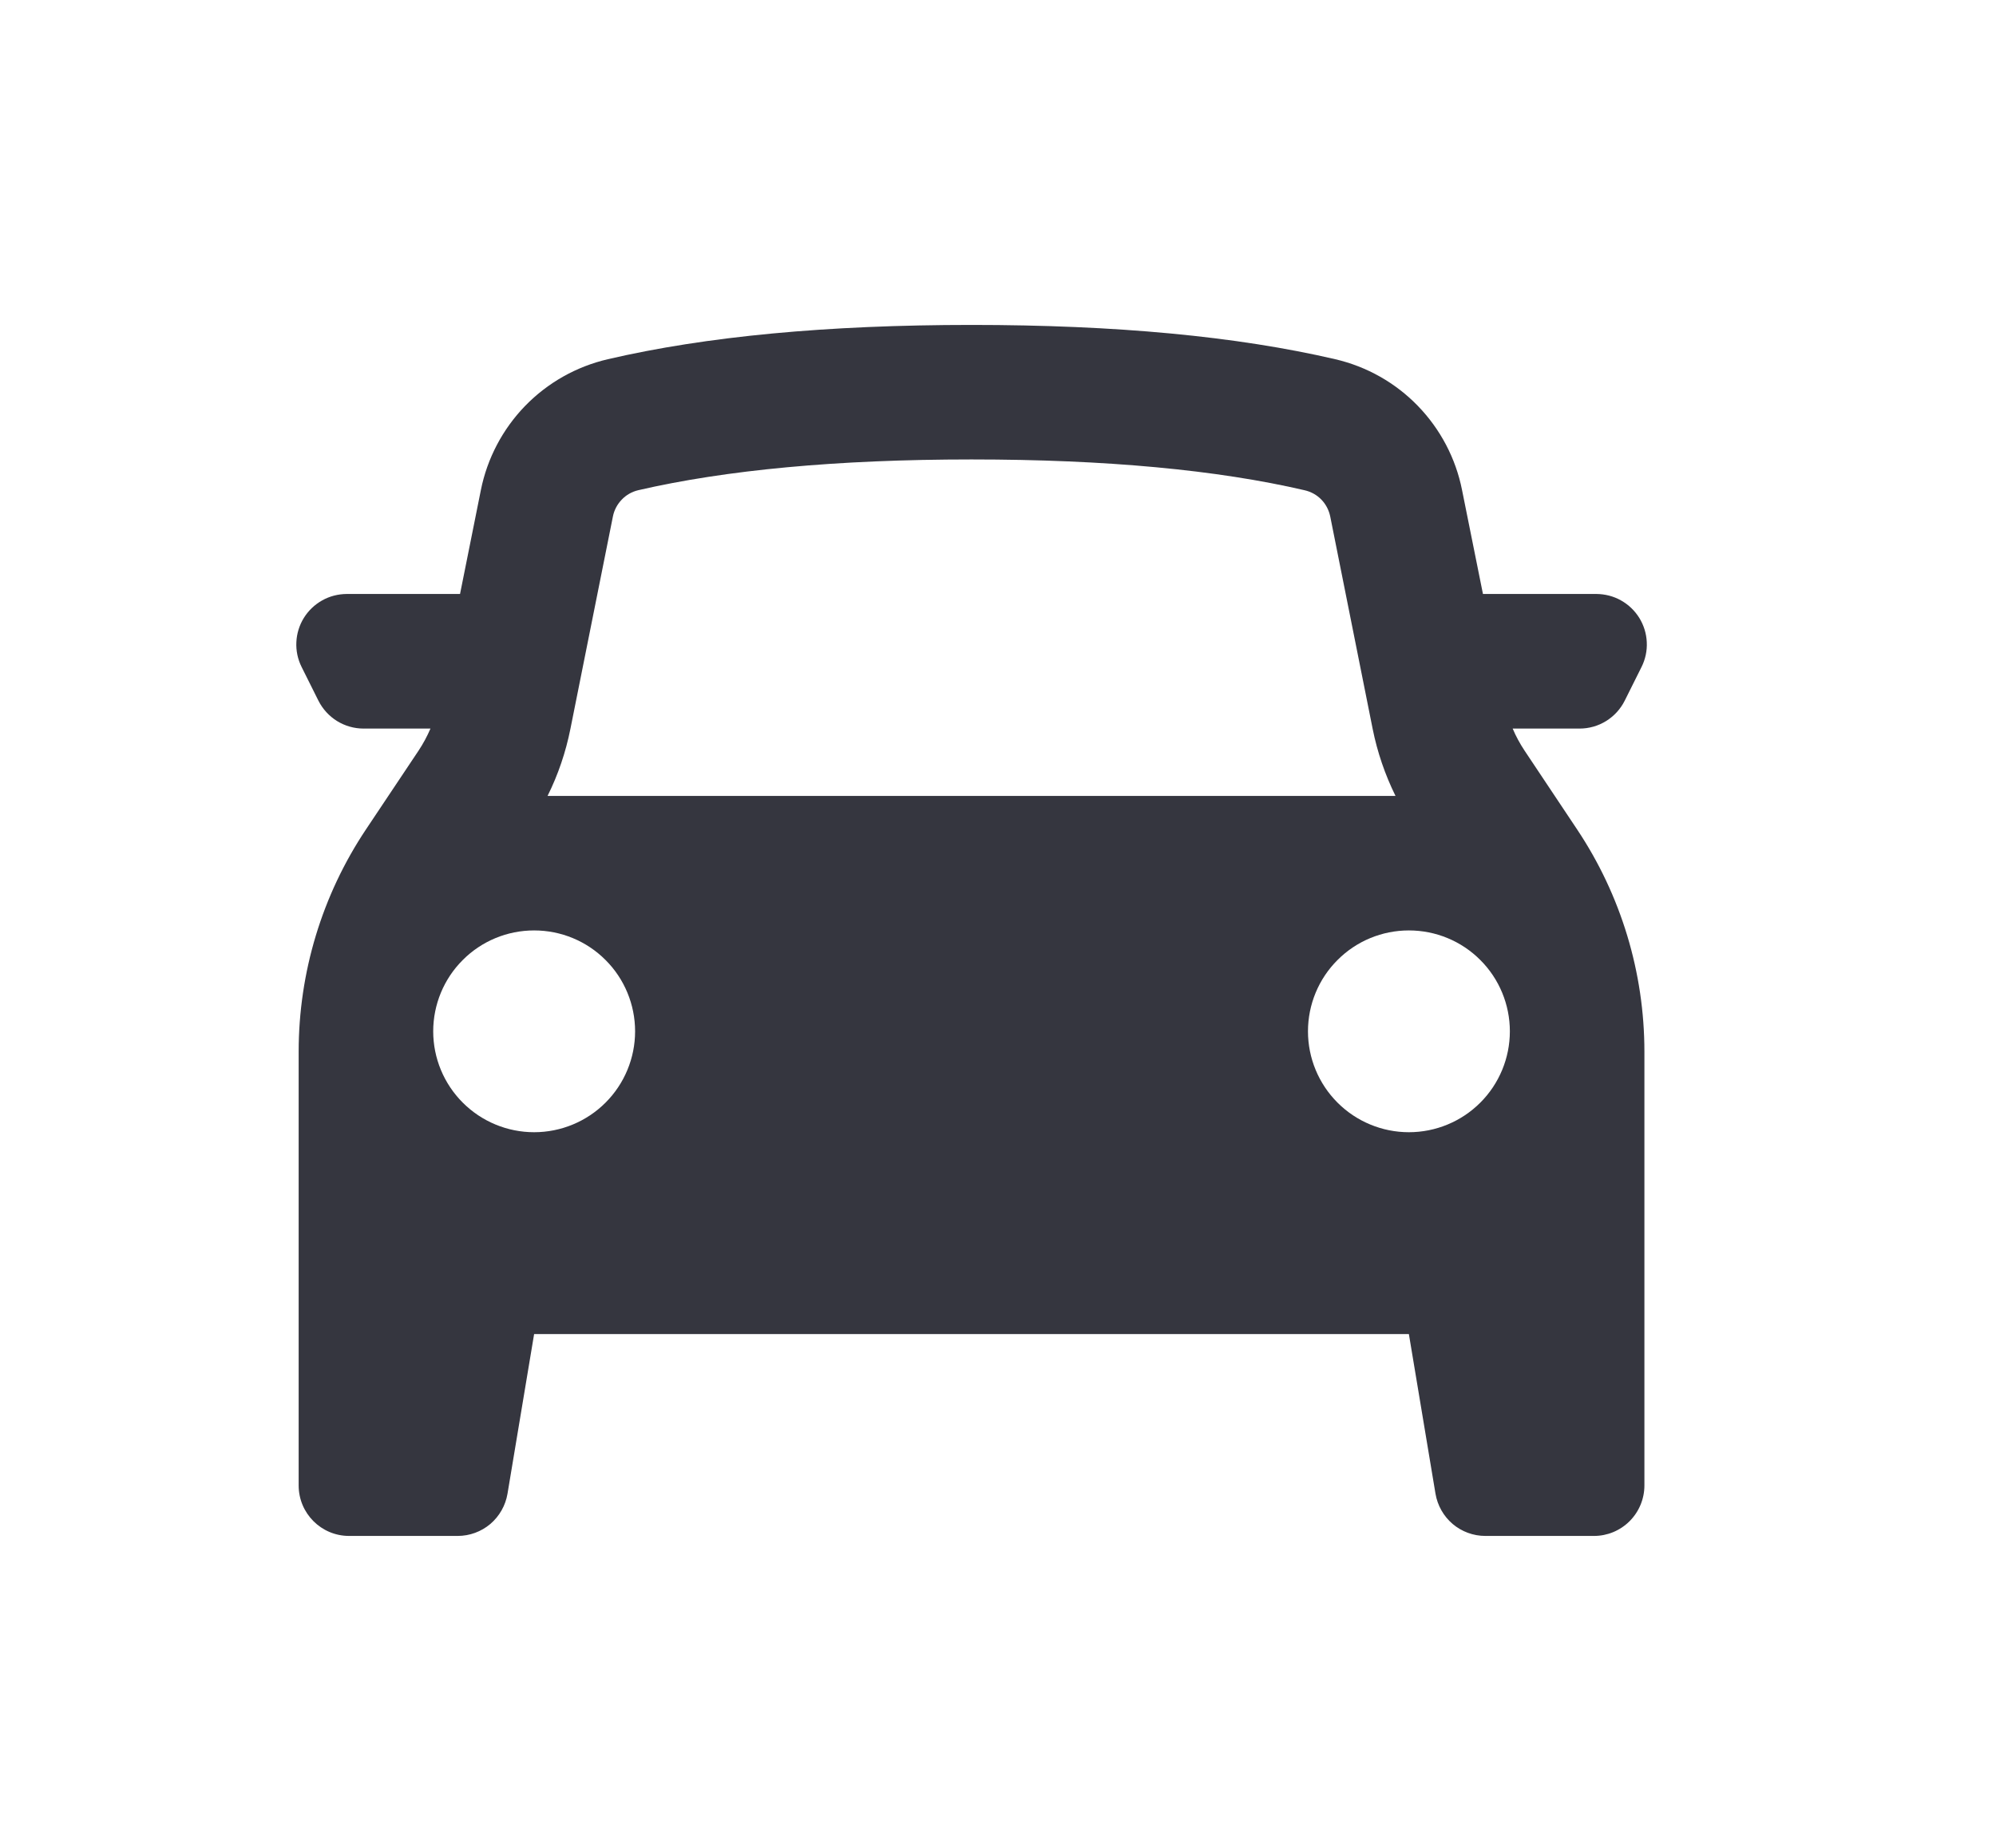 <svg width="27" height="25" viewBox="0 0 27 25" fill="none" xmlns="http://www.w3.org/2000/svg">
<path fill-rule="evenodd" clip-rule="evenodd" d="M4.04 14.229V20.097C4.04 20.474 4.345 20.78 4.722 20.78H6.191C6.353 20.78 6.51 20.722 6.633 20.618C6.756 20.513 6.838 20.368 6.865 20.209L7.225 18.049H19.058L19.418 20.209C19.445 20.368 19.527 20.513 19.65 20.618C19.773 20.722 19.93 20.78 20.092 20.78H21.562C21.743 20.78 21.916 20.708 22.044 20.58C22.172 20.452 22.244 20.278 22.244 20.097V14.229C22.244 13.159 21.928 12.113 21.334 11.222L20.624 10.157C20.561 10.062 20.506 9.962 20.462 9.857H21.367C21.494 9.857 21.618 9.822 21.726 9.755C21.834 9.688 21.921 9.593 21.978 9.479L22.205 9.024C22.257 8.92 22.282 8.804 22.276 8.688C22.271 8.572 22.236 8.459 22.175 8.36C22.114 8.262 22.029 8.18 21.927 8.123C21.826 8.066 21.712 8.037 21.595 8.036H20.06L19.777 6.629C19.692 6.201 19.484 5.806 19.18 5.492C18.876 5.178 18.488 4.959 18.062 4.86C16.731 4.55 15.091 4.396 13.142 4.396C11.192 4.396 9.553 4.55 8.222 4.86C7.796 4.959 7.408 5.178 7.103 5.492C6.799 5.806 6.591 6.201 6.505 6.629L6.223 8.036H4.69C4.573 8.037 4.459 8.066 4.358 8.123C4.256 8.18 4.171 8.262 4.11 8.36C4.049 8.459 4.014 8.572 4.009 8.688C4.003 8.804 4.028 8.92 4.08 9.024L4.307 9.479C4.364 9.592 4.451 9.688 4.559 9.755C4.666 9.821 4.79 9.857 4.917 9.857H5.823C5.778 9.962 5.724 10.062 5.661 10.157L4.95 11.222C4.356 12.112 4.04 13.158 4.04 14.229ZM18.568 9.861C18.631 10.175 18.735 10.48 18.877 10.768H7.407C7.55 10.481 7.653 10.176 7.716 9.861L8.291 6.987C8.308 6.901 8.35 6.822 8.411 6.759C8.471 6.696 8.549 6.652 8.634 6.632C9.816 6.359 11.322 6.216 13.142 6.216C14.962 6.216 16.468 6.358 17.649 6.633C17.735 6.653 17.813 6.696 17.874 6.759C17.935 6.822 17.976 6.901 17.994 6.987L18.568 9.861ZM7.225 15.318C7.588 15.318 7.935 15.174 8.191 14.918C8.447 14.662 8.591 14.315 8.591 13.953C8.591 13.591 8.447 13.243 8.191 12.988C7.935 12.731 7.588 12.588 7.225 12.588C6.863 12.588 6.516 12.731 6.26 12.988C6.004 13.243 5.86 13.591 5.86 13.953C5.86 14.315 6.004 14.662 6.26 14.918C6.516 15.174 6.863 15.318 7.225 15.318ZM20.424 13.953C20.424 14.315 20.28 14.662 20.024 14.918C19.768 15.174 19.421 15.318 19.058 15.318C18.696 15.318 18.349 15.174 18.093 14.918C17.837 14.662 17.693 14.315 17.693 13.953C17.693 13.591 17.837 13.243 18.093 12.988C18.349 12.731 18.696 12.588 19.058 12.588C19.421 12.588 19.768 12.731 20.024 12.988C20.28 13.243 20.424 13.591 20.424 13.953Z" fill="#35363F"/>
</svg>
